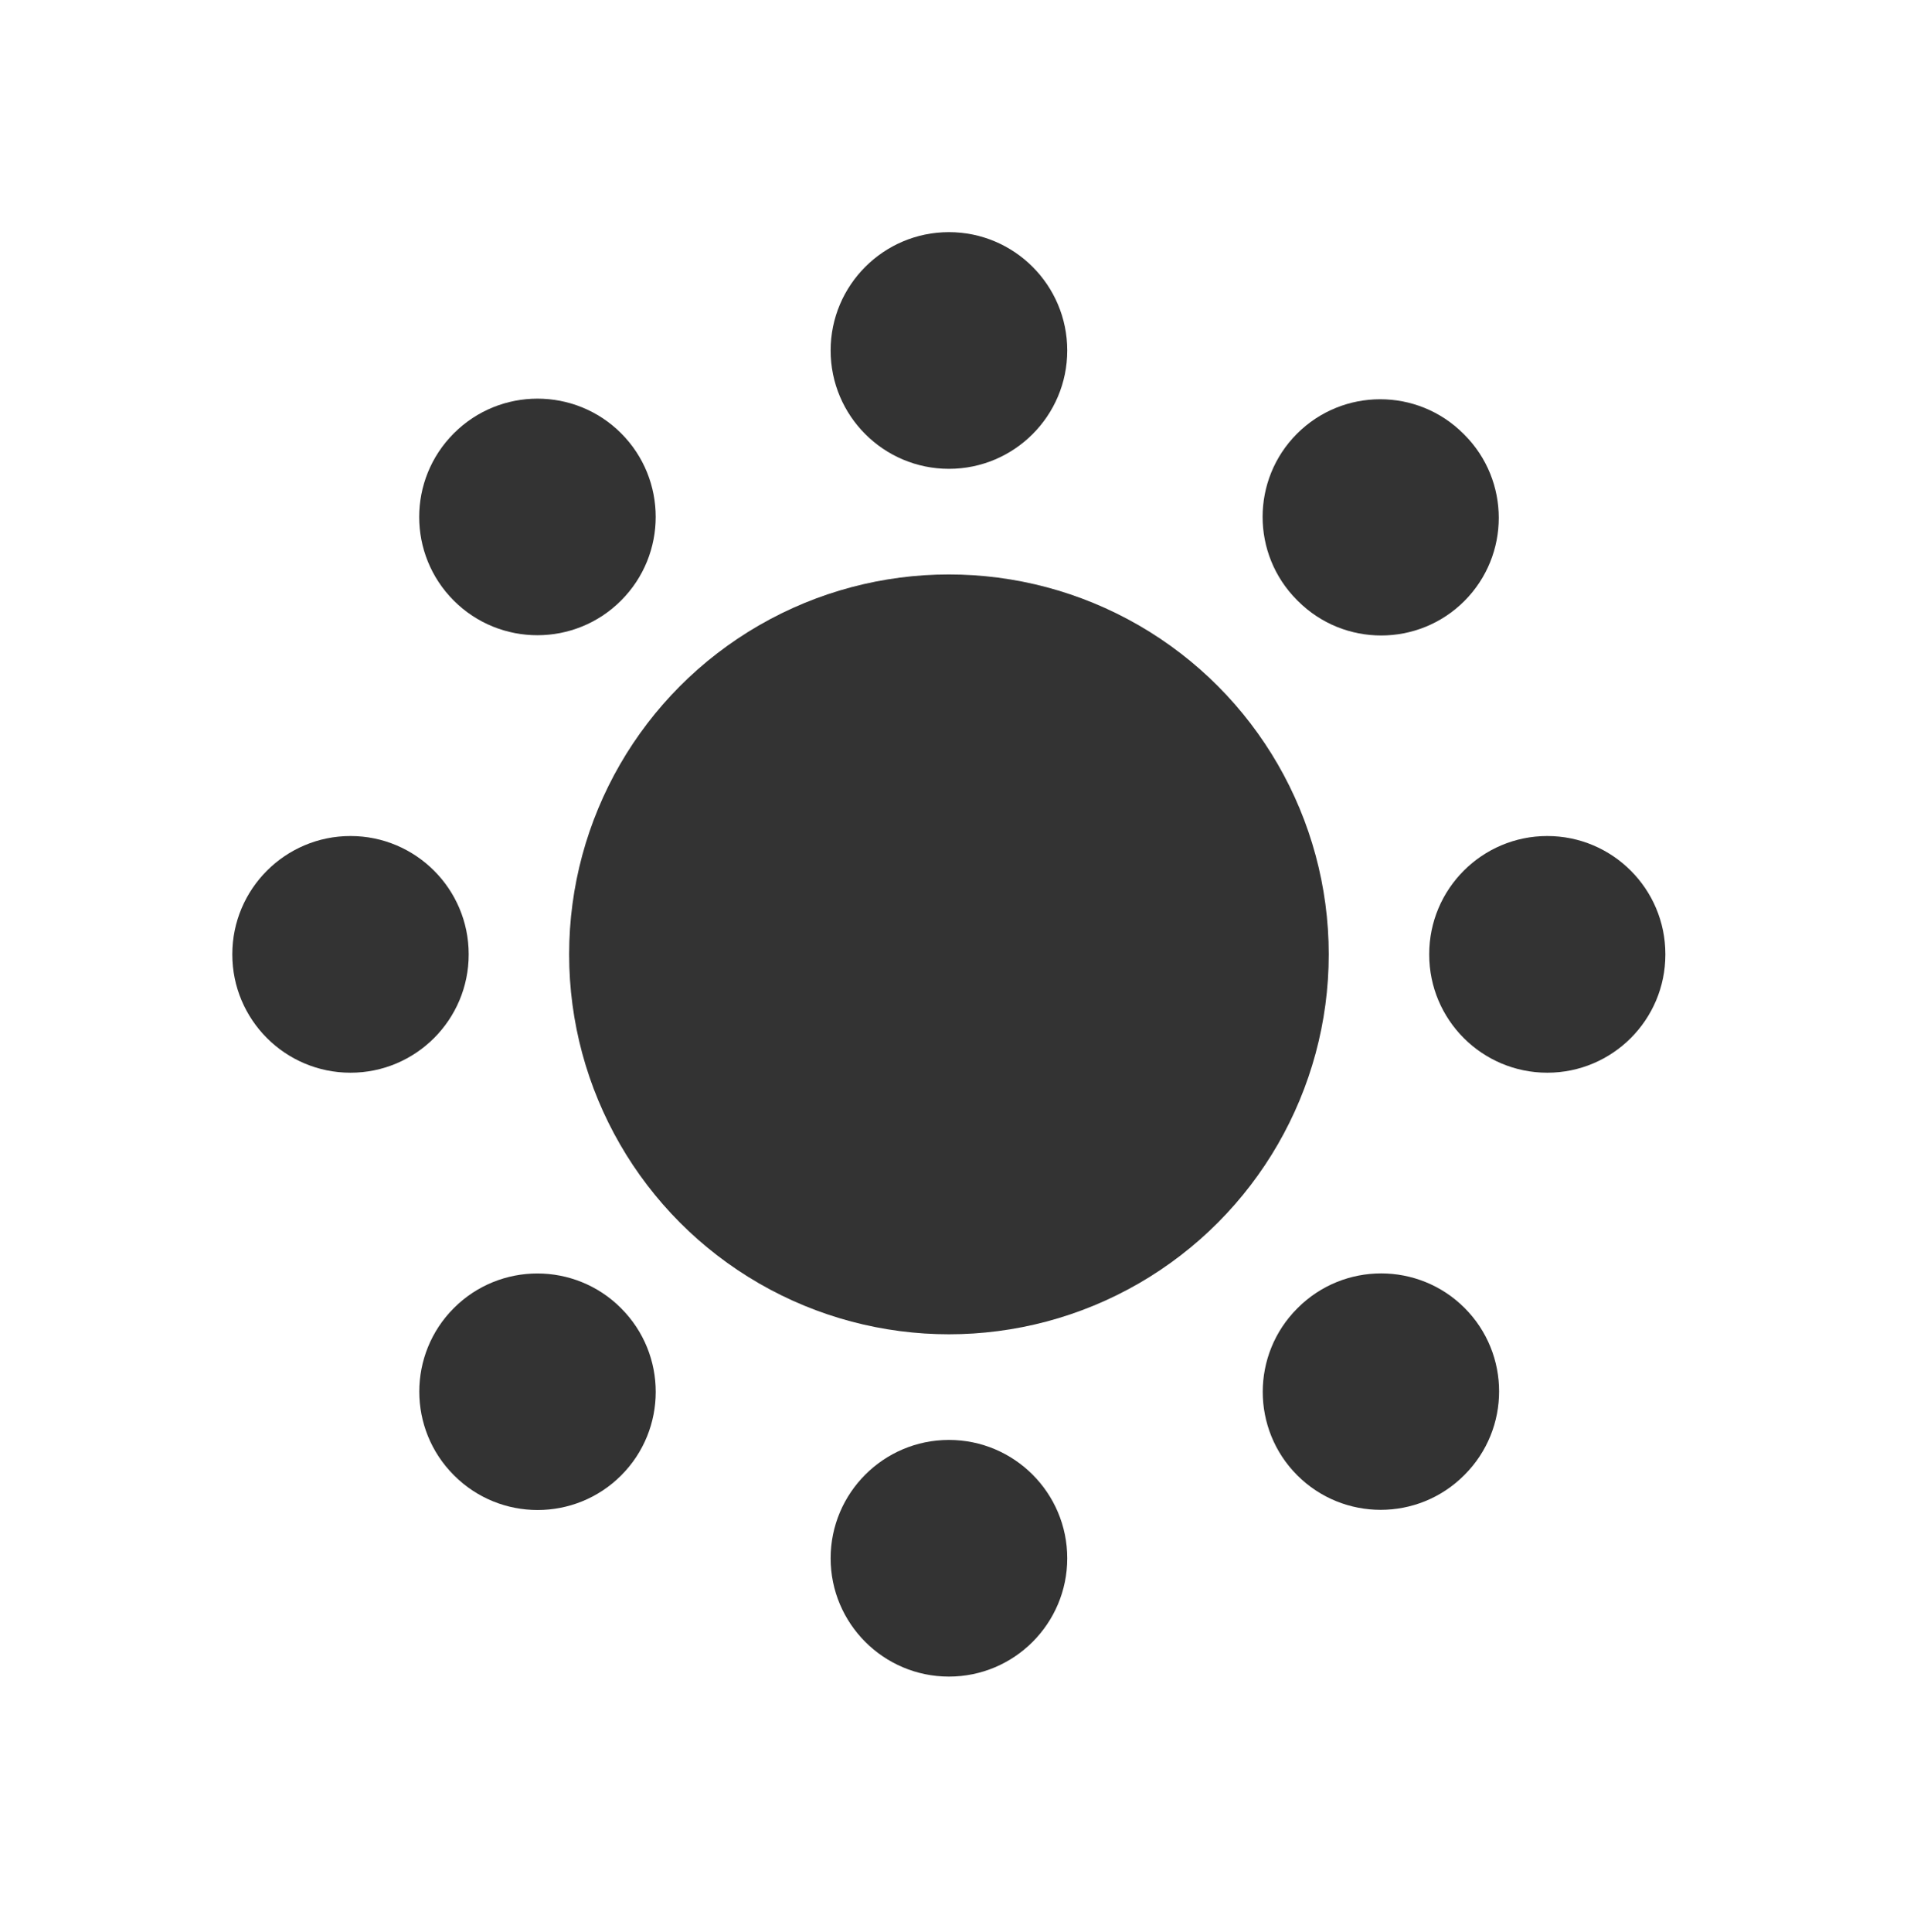 <svg clip-rule="evenodd" fill-rule="evenodd" stroke-linejoin="round" stroke-miterlimit="2" viewBox="0 0 79 80" xmlns="http://www.w3.org/2000/svg"><rect width="78.623" height="79.049" fill="none"/><circle cx="39.311" cy="39.524" r="15.734" fill="#333"/><path d="m44.212 14.515c0-2.705-2.196-4.901-4.901-4.901-2.704.0-4.901 2.196-4.901 4.901s2.197 4.901 4.901 4.901c2.705.0 4.901-2.196 4.901-4.901z" fill="#333"/><path d="m60.662 24.892c1.902-1.902 1.902-4.99.0-6.892l-.04-.039c-1.901-1.902-4.989-1.902-6.891.0-1.901 1.901-1.901 4.989.0 6.891l.04.04c1.902 1.901 4.989 1.901 6.891.0z" fill="#333"/><path d="m25.732 61.103c1.91-1.91 1.91-5.011.0-6.921l-.009-.01c-1.91-1.91-5.012-1.91-6.921.0-1.91 1.91-1.91 5.011.0 6.921l.01.01c1.909 1.91 5.011 1.91 6.92.0z" fill="#333"/><path d="m60.672 54.167c-1.907-1.907-5.004-1.907-6.911.0l-.02.02c-1.907 1.907-1.907 5.004.0 6.911s5.004 1.907 6.911.0l.02-.02c1.907-1.907 1.907-5.004.0-6.911z" fill="#333"/><path d="m14.52 34.623c-2.702.0-4.896 2.194-4.896 4.896v.01c0 2.702 2.194 4.896 4.896 4.896s4.896-2.194 4.896-4.896v-.01c0-2.702-2.194-4.896-4.896-4.896z" fill="#333"/><path d="m44.212 64.534c0-2.705-2.196-4.901-4.901-4.901-2.704.0-4.901 2.196-4.901 4.901.0 2.704 2.197 4.9 4.901 4.9 2.705.0 4.901-2.196 4.901-4.9z" fill="#333"/><path d="m25.73 17.943c-1.911-1.911-5.015-1.911-6.926.0l-.005.005c-1.911 1.911-1.911 5.015.0 6.926s5.015 1.911 6.926.0l.005-.005c1.911-1.911 1.911-5.014.0-6.926z" fill="#333"/><path d="m64.098 34.623c-2.699.0-4.891 2.192-4.891 4.892v.019c0 2.699 2.192 4.891 4.891 4.891 2.7.0 4.892-2.192 4.892-4.891v-.019c0-2.7-2.192-4.892-4.892-4.892z" fill="#333"/></svg>